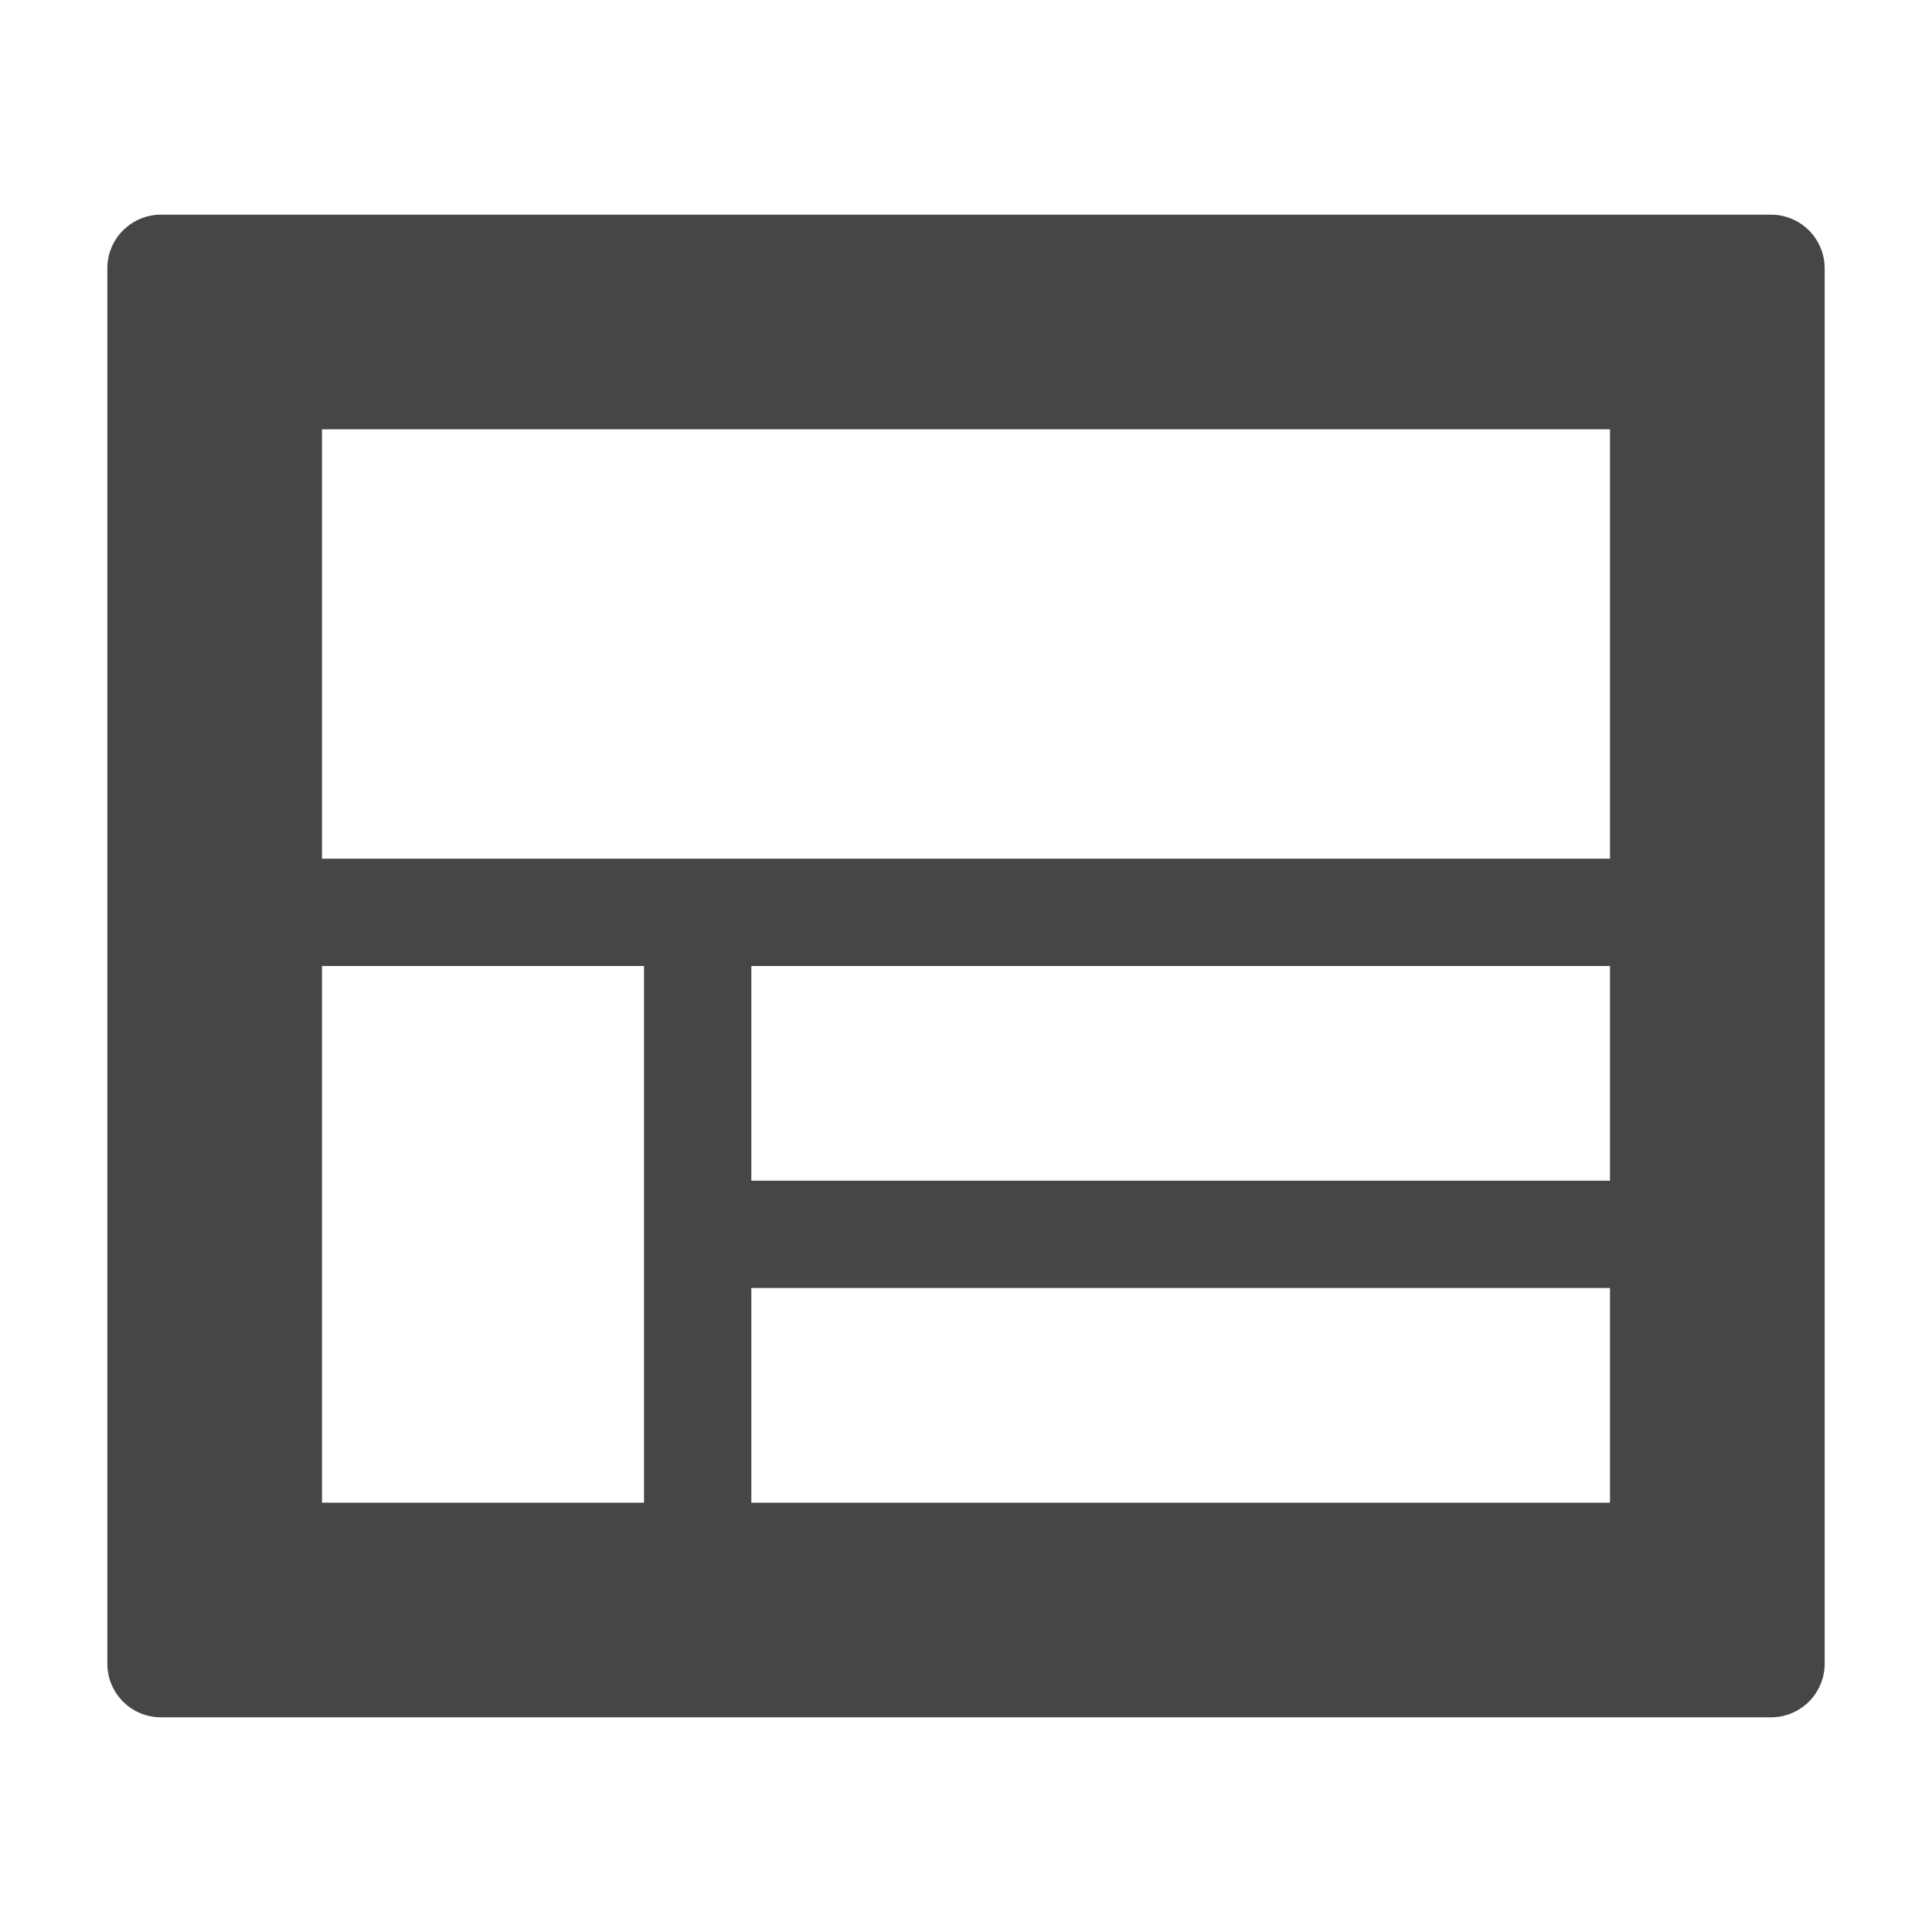 <svg xmlns="http://www.w3.org/2000/svg" height="18" viewBox="0 0 18 18" width="18">
  <defs>
    <style>
      .fill {
        fill: #464646;
      }
    </style>
  </defs>
  <title>S Experience 18 N</title>
  <rect id="Canvas" fill="#ff13dc" opacity="0" width="18" height="18" /><path class="fill" d="M16.5,2H1.5a.5.5,0,0,0-.5.5v13a.5.5,0,0,0,.5.5h15a.5.5,0,0,0,.5-.5V2.5A.5.5,0,0,0,16.5,2ZM6,14H3V9H6Zm9,0H7V12h8Zm0-3H7V9h8Zm0-3H3V4H15Z" />
</svg>